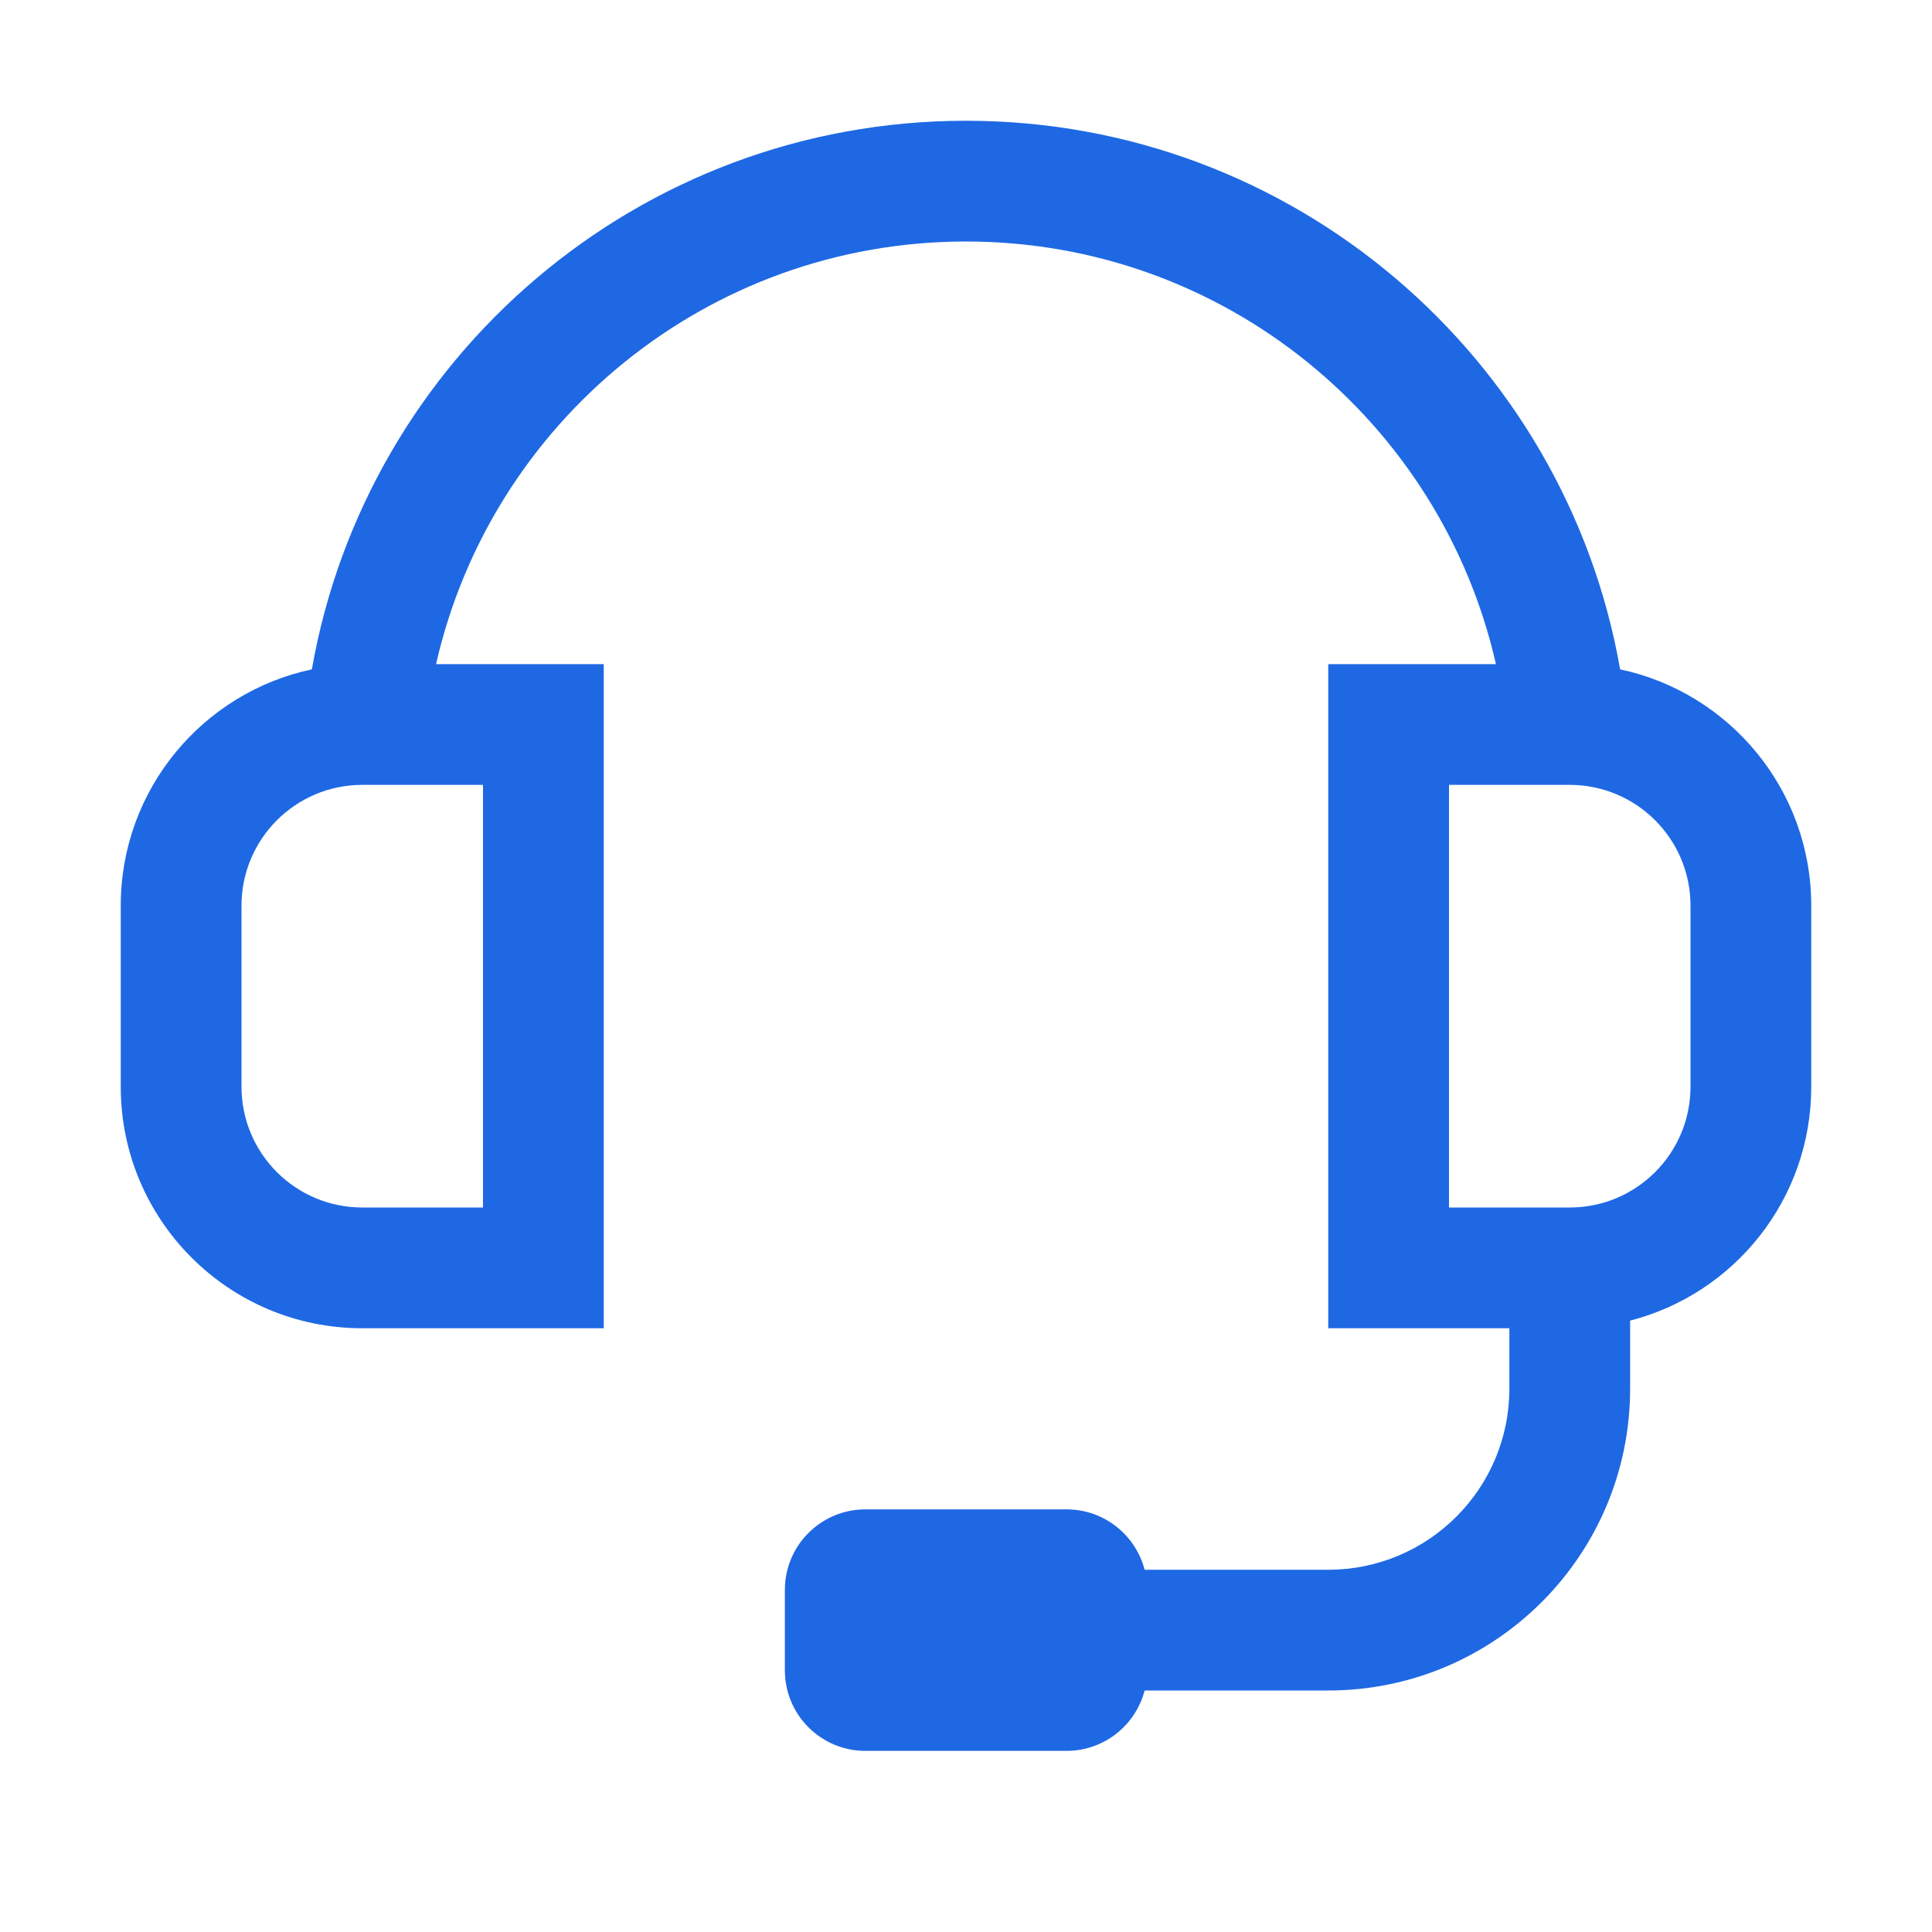<?xml version="1.0" encoding="UTF-8"?>
<svg xmlns="http://www.w3.org/2000/svg" width="24" height="24" viewBox="0 0 24 24" fill="none">
  <path fill-rule="evenodd" clip-rule="evenodd" d="M5.417 8.25C6.099 5.244 8.788 3 12 3C15.212 3 17.901 5.244 18.583 8.25H16.5V16.5H18.75V17.25C18.75 18.493 17.743 19.5 16.5 19.5H14.219C14.107 19.069 13.716 18.75 13.25 18.75H10.75C10.198 18.75 9.75 19.198 9.75 19.75V20.75C9.75 21.302 10.198 21.75 10.75 21.75H13.25C13.716 21.75 14.107 21.431 14.219 21H16.5C18.571 21 20.25 19.321 20.25 17.25V16.405C21.544 16.073 22.5 14.898 22.5 13.5V11.25C22.5 9.808 21.482 8.603 20.126 8.315C19.447 4.443 16.067 1.5 12 1.5C7.933 1.5 4.553 4.443 3.874 8.315C2.518 8.603 1.5 9.808 1.5 11.25V13.5C1.5 15.157 2.843 16.5 4.5 16.5H7.5V8.25H5.417ZM4.5 9.75C3.672 9.75 3 10.422 3 11.25V13.5C3 14.328 3.672 15 4.5 15H6V9.75H4.5ZM19.5 9.75H18V15H19.5C20.328 15 21 14.328 21 13.5V11.25C21 10.422 20.328 9.75 19.5 9.75Z" fill="#1E68E4"></path>
</svg>
